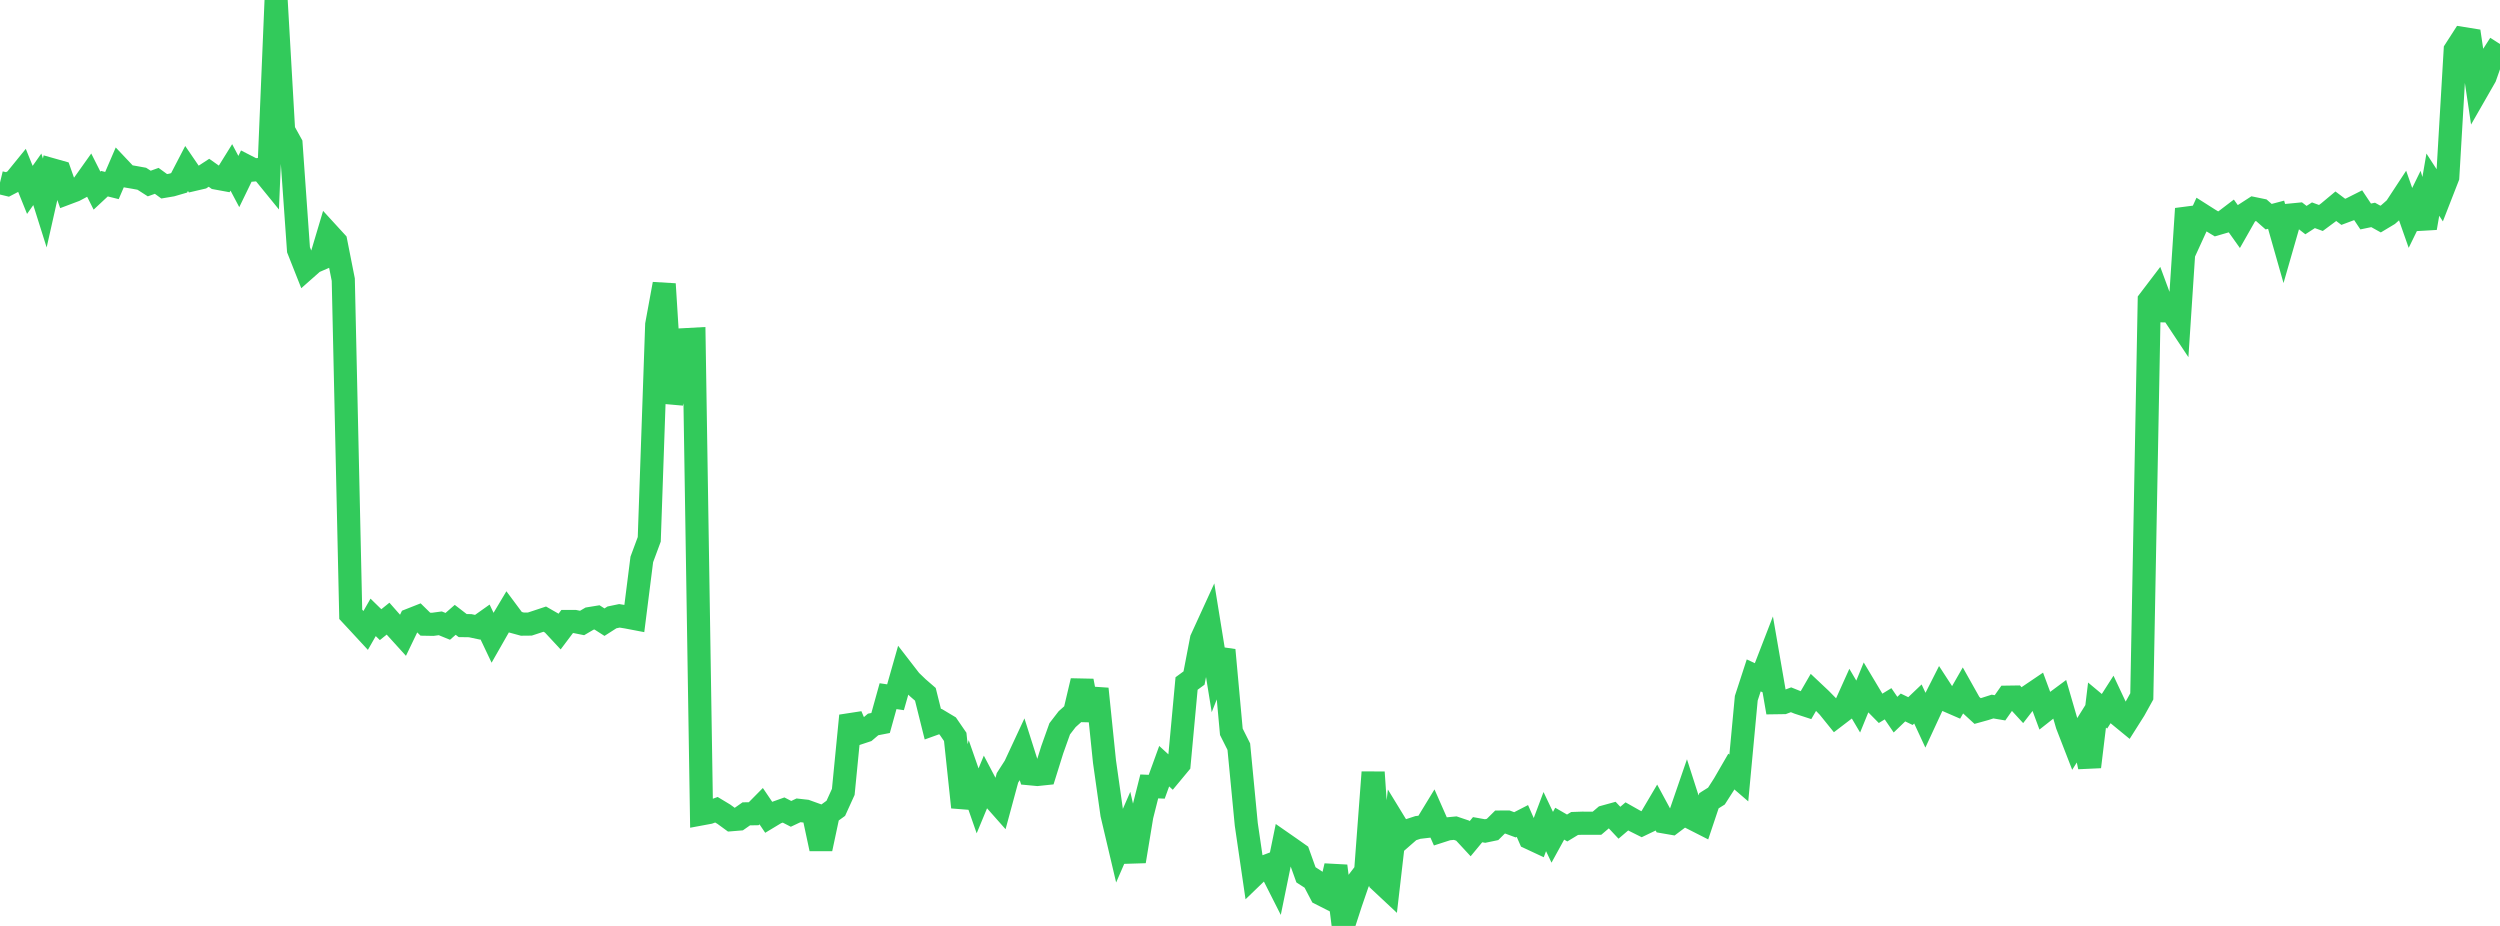 <?xml version="1.0" standalone="no"?>
<!DOCTYPE svg PUBLIC "-//W3C//DTD SVG 1.1//EN" "http://www.w3.org/Graphics/SVG/1.1/DTD/svg11.dtd">

<svg width="135" height="50" viewBox="0 0 135 50" preserveAspectRatio="none" 
  xmlns="http://www.w3.org/2000/svg"
  xmlns:xlink="http://www.w3.org/1999/xlink">


<polyline points="0.0, 9.862 0.403, 9.959 0.806, 9.75 1.209, 9.254 1.612, 10.254 2.015, 9.683 2.418, 10.962 2.821, 9.17 3.224, 9.284 3.627, 10.429 4.03, 10.277 4.433, 10.063 4.836, 9.496 5.239, 10.295 5.642, 9.919 6.045, 10.019 6.448, 9.083 6.851, 9.51 7.254, 9.579 7.657, 9.652 8.06, 9.911 8.463, 9.766 8.866, 10.059 9.269, 9.991 9.672, 9.874 10.075, 9.098 10.478, 9.687 10.881, 9.593 11.284, 9.33 11.687, 9.615 12.09, 9.689 12.493, 9.04 12.896, 9.803 13.299, 8.972 13.701, 9.178 14.104, 9.144 14.507, 9.639 14.91, 0.0 15.313, 7.043 15.716, 7.771 16.119, 13.486 16.522, 14.505 16.925, 14.149 17.328, 13.974 17.731, 12.622 18.134, 13.062 18.537, 15.101 18.94, 33.174 19.343, 33.607 19.746, 34.043 20.149, 33.338 20.552, 33.731 20.955, 33.407 21.358, 33.864 21.761, 34.308 22.164, 33.47 22.567, 33.311 22.97, 33.706 23.373, 33.713 23.776, 33.659 24.179, 33.823 24.582, 33.471 24.985, 33.781 25.388, 33.787 25.791, 33.872 26.194, 33.586 26.597, 34.435 27.0, 33.728 27.403, 33.052 27.806, 33.593 28.209, 33.703 28.612, 33.699 29.015, 33.567 29.418, 33.433 29.821, 33.664 30.224, 34.097 30.627, 33.561 31.03, 33.56 31.433, 33.641 31.836, 33.405 32.239, 33.339 32.642, 33.597 33.045, 33.339 33.448, 33.255 33.851, 33.32 34.254, 33.397 34.657, 30.209 35.06, 29.123 35.463, 17.528 35.866, 15.336 36.269, 21.756 36.672, 20.111 37.075, 18.339 37.478, 18.317 37.881, 43.948 38.284, 43.873 38.687, 43.726 39.09, 43.969 39.493, 44.263 39.896, 44.23 40.299, 43.948 40.701, 43.941 41.104, 43.533 41.507, 44.129 41.91, 43.886 42.313, 43.741 42.716, 43.948 43.119, 43.758 43.522, 43.803 43.925, 43.948 44.328, 45.834 44.731, 43.941 45.134, 43.648 45.537, 42.762 45.94, 38.649 46.343, 39.595 46.746, 39.462 47.149, 39.12 47.552, 39.042 47.955, 37.593 48.358, 37.652 48.761, 36.234 49.164, 36.756 49.567, 37.144 49.97, 37.493 50.373, 39.109 50.776, 38.964 51.179, 39.205 51.582, 39.792 51.985, 43.59 52.388, 42.09 52.791, 43.246 53.194, 42.274 53.597, 43.04 54.0, 43.495 54.403, 42.005 54.806, 41.378 55.209, 40.512 55.612, 41.782 56.015, 41.82 56.418, 41.778 56.821, 40.487 57.224, 39.357 57.627, 38.834 58.03, 38.475 58.433, 36.768 58.836, 38.875 59.239, 37.198 59.642, 41.123 60.045, 43.969 60.448, 45.679 60.851, 44.751 61.254, 46.511 61.657, 44.066 62.06, 42.467 62.463, 42.484 62.866, 41.374 63.269, 41.743 63.672, 41.258 64.075, 36.909 64.478, 36.614 64.881, 34.516 65.284, 33.635 65.687, 36.121 66.09, 35.104 66.493, 39.517 66.896, 40.32 67.299, 44.515 67.701, 47.266 68.104, 46.877 68.507, 46.726 68.91, 47.522 69.313, 45.551 69.716, 45.831 70.119, 46.115 70.522, 47.24 70.925, 47.5 71.328, 48.27 71.731, 48.475 72.134, 46.763 72.537, 50.0 72.94, 48.761 73.343, 47.589 73.746, 47.06 74.149, 41.702 74.552, 47.614 74.955, 47.991 75.358, 44.507 75.761, 45.166 76.164, 44.814 76.567, 44.682 76.97, 44.635 77.373, 43.974 77.776, 44.888 78.179, 44.758 78.582, 44.719 78.985, 44.855 79.388, 45.29 79.791, 44.803 80.194, 44.875 80.597, 44.791 81.0, 44.392 81.403, 44.39 81.806, 44.54 82.209, 44.333 82.612, 45.251 83.015, 45.439 83.418, 44.366 83.821, 45.213 84.224, 44.479 84.627, 44.712 85.03, 44.467 85.433, 44.453 85.836, 44.454 86.239, 44.453 86.642, 44.11 87.045, 43.999 87.448, 44.428 87.851, 44.085 88.254, 44.313 88.657, 44.514 89.06, 44.321 89.463, 43.638 89.866, 44.384 90.269, 44.454 90.672, 44.151 91.075, 42.981 91.478, 44.238 91.881, 44.443 92.284, 43.24 92.687, 42.988 93.09, 42.36 93.493, 41.664 93.896, 42.011 94.299, 37.705 94.701, 36.472 95.104, 36.659 95.507, 35.617 95.91, 37.945 96.313, 37.939 96.716, 37.788 97.119, 37.95 97.522, 38.081 97.925, 37.384 98.328, 37.764 98.731, 38.176 99.134, 38.675 99.537, 38.367 99.94, 37.472 100.343, 38.154 100.746, 37.167 101.149, 37.841 101.552, 38.25 101.955, 38.003 102.358, 38.592 102.761, 38.204 103.164, 38.398 103.567, 38.014 103.97, 38.884 104.373, 38.014 104.776, 37.217 105.179, 37.837 105.582, 38.012 105.985, 37.308 106.388, 38.026 106.791, 38.395 107.194, 38.283 107.597, 38.154 108.0, 38.222 108.403, 37.648 108.806, 37.642 109.209, 38.08 109.612, 37.559 110.015, 37.286 110.418, 38.374 110.821, 38.056 111.224, 37.757 111.627, 39.143 112.03, 40.181 112.433, 39.536 112.836, 41.408 113.239, 38.073 113.642, 38.409 114.045, 37.779 114.448, 38.637 114.851, 38.968 115.254, 38.331 115.657, 37.603 116.06, 16.226 116.463, 15.696 116.866, 16.785 117.269, 16.793 117.672, 17.4 118.075, 11.271 118.478, 12.47 118.881, 11.589 119.284, 11.845 119.687, 12.089 120.09, 11.972 120.493, 11.665 120.896, 12.232 121.299, 11.523 121.701, 11.263 122.104, 11.346 122.507, 11.701 122.91, 11.595 123.313, 13.012 123.716, 11.611 124.119, 11.572 124.522, 11.885 124.925, 11.624 125.328, 11.771 125.731, 11.472 126.134, 11.136 126.537, 11.439 126.94, 11.288 127.343, 11.085 127.746, 11.69 128.149, 11.606 128.552, 11.83 128.955, 11.588 129.358, 11.233 129.761, 10.619 130.164, 11.767 130.567, 10.943 130.97, 12.311 131.373, 9.971 131.776, 10.592 132.179, 9.56 132.582, 2.704 132.985, 2.078 133.388, 2.143 133.791, 4.852 134.194, 4.149 134.597, 3.006 135.0, 2.378" fill="none" stroke="#32ca5b" stroke-width="1.25"/>

</svg>
